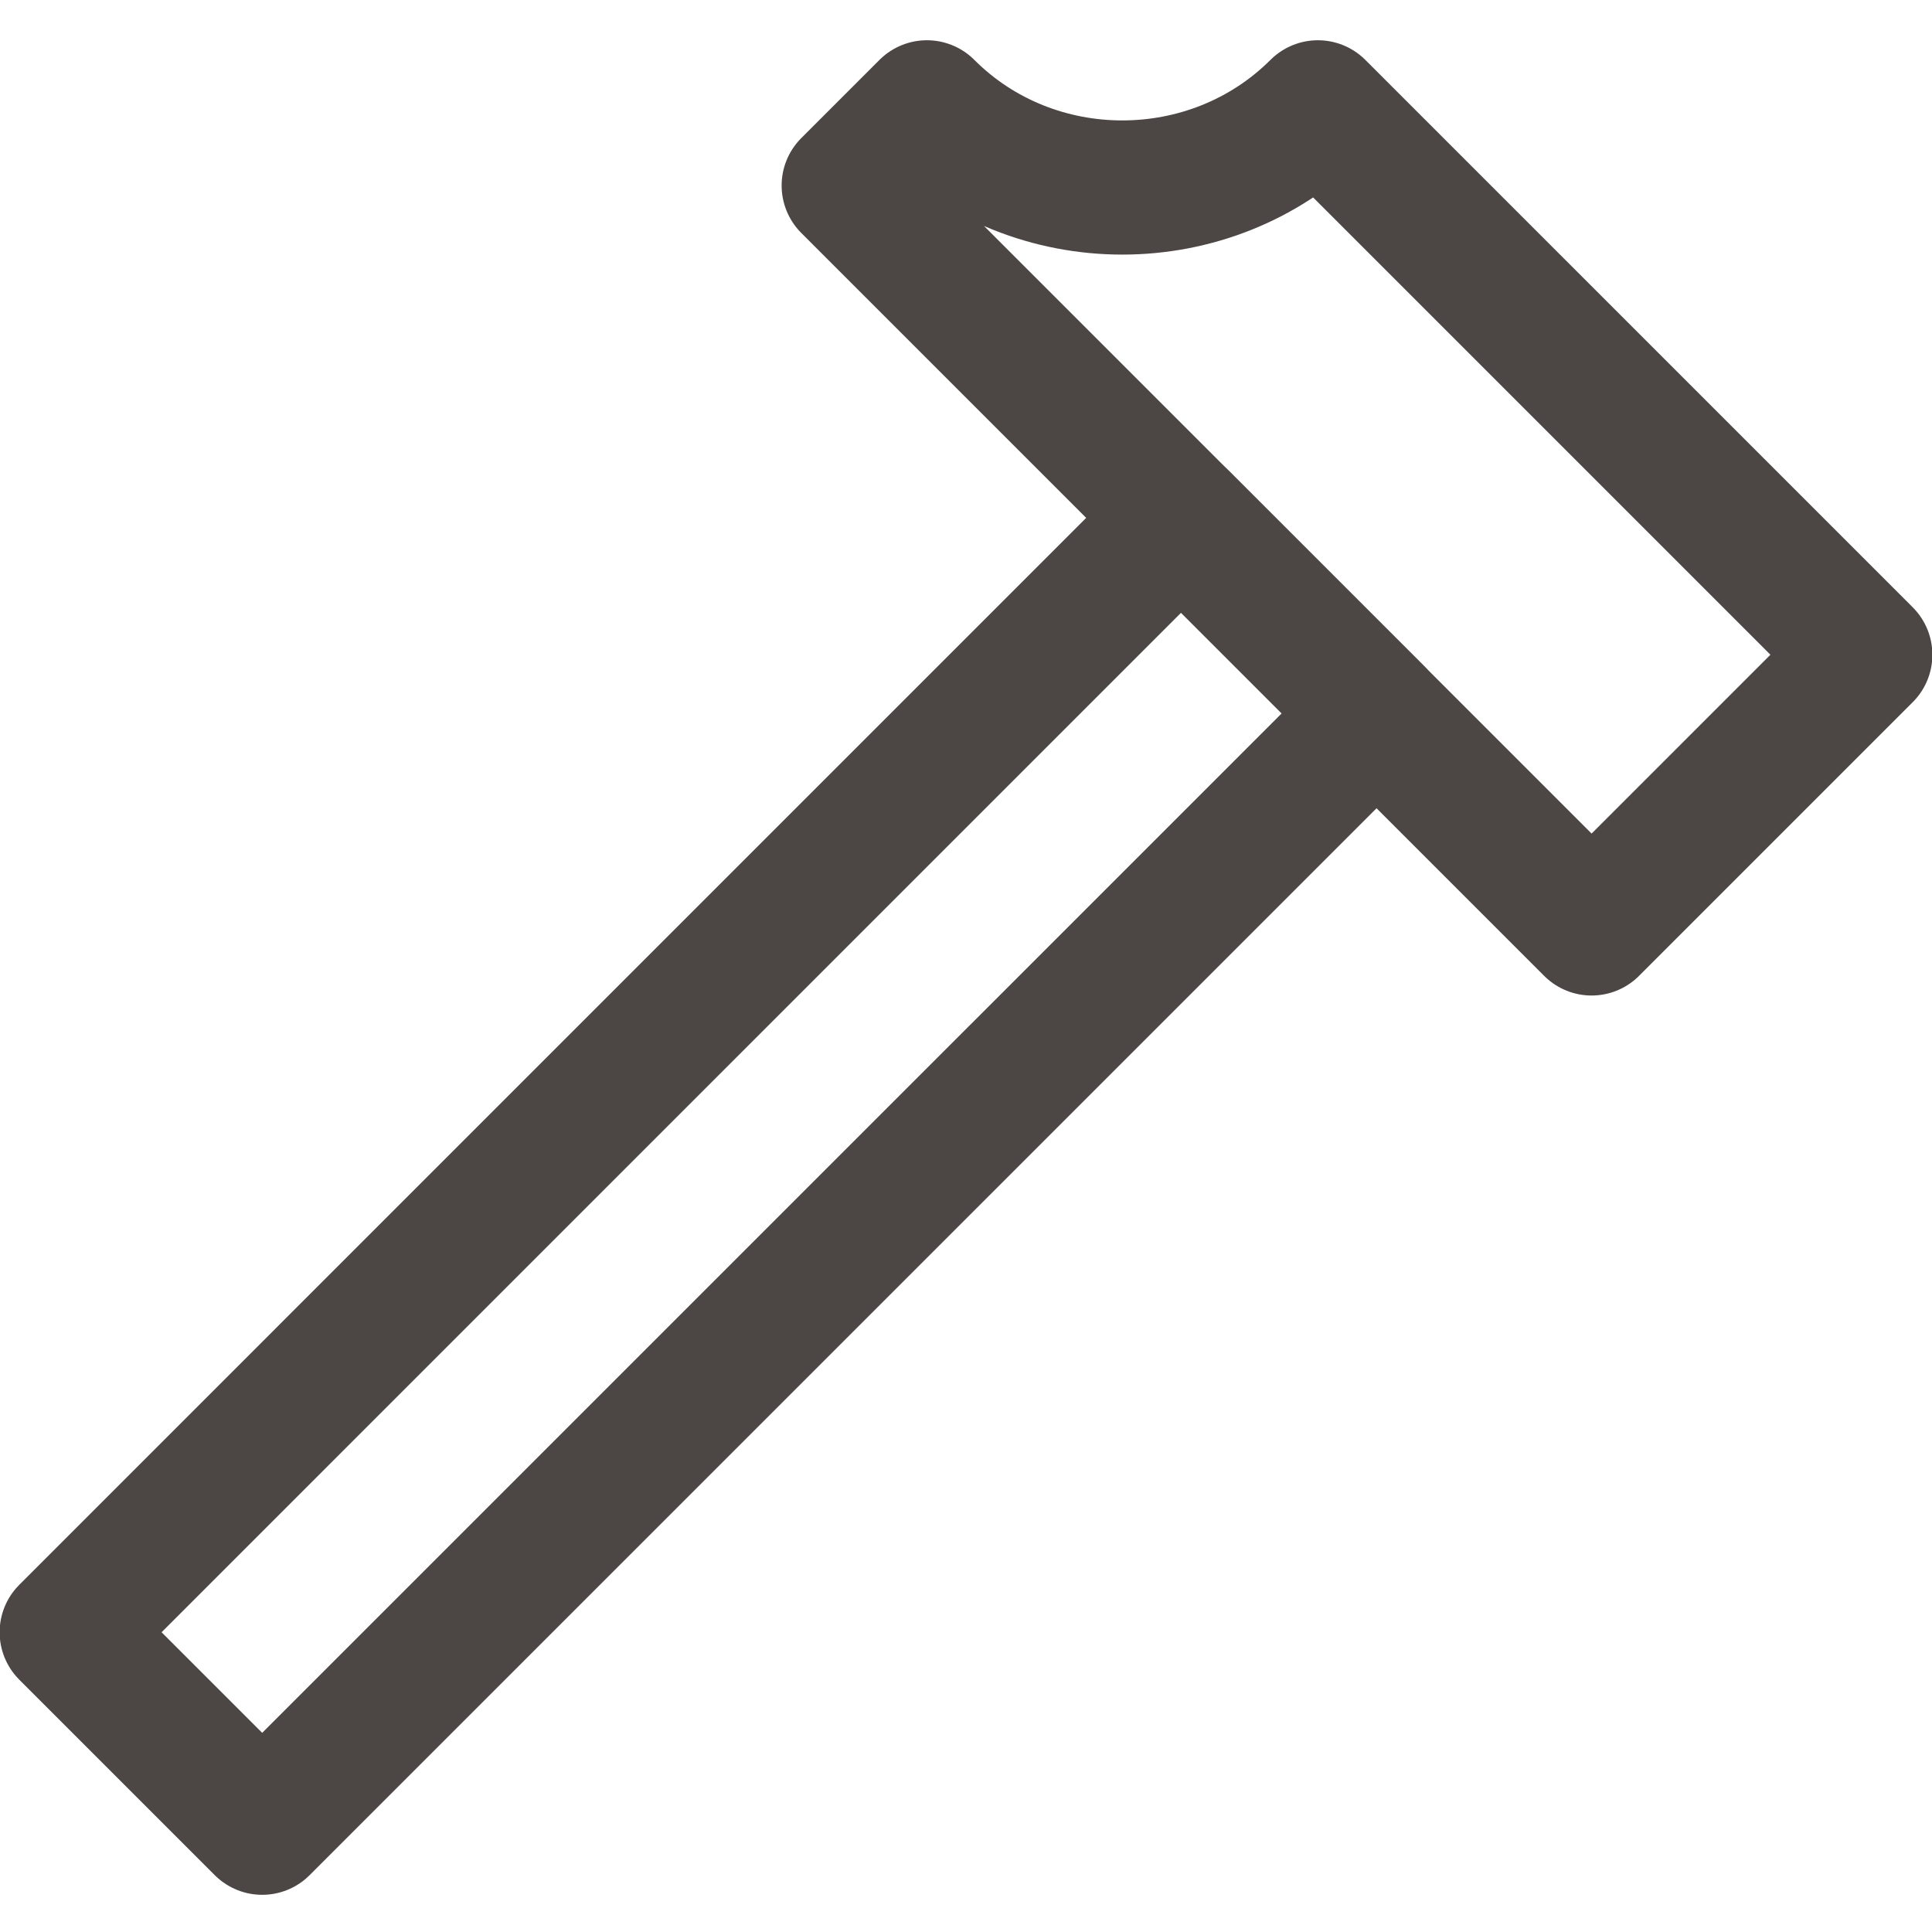 <?xml version="1.0" encoding="UTF-8" standalone="no"?>
<svg width="72px" height="72px" viewBox="0 0 72 72" version="1.1" xmlns="http://www.w3.org/2000/svg" xmlns:xlink="http://www.w3.org/1999/xlink">
    <!-- Generator: Sketch 39.1 (31720) - http://www.bohemiancoding.com/sketch -->
    <title>icon1</title>
    <desc>Created with Sketch.</desc>
    <defs></defs>
    <g id="Page-1" stroke="none" stroke-width="1" fill="none" fill-rule="evenodd" stroke-linejoin="round">
        <g id="icon1" stroke="#4C4644" stroke-width="5">
            <g id="icon" transform="translate(2, 4)">
                <path d="M47.114,0 C43.125,3.984 36.521,3.984 32.543,0 L29.629,2.914 L57.314,30.6 L67.514,20.4 L47.114,0 L47.114,0 Z" id="Stroke-852"></path>
                <polygon id="Stroke-853" points="7.771 64.114 0.486 56.829 42.014 15.3 49.3 22.586"></polygon>
            </g>
        </g>
    </g>
</svg>